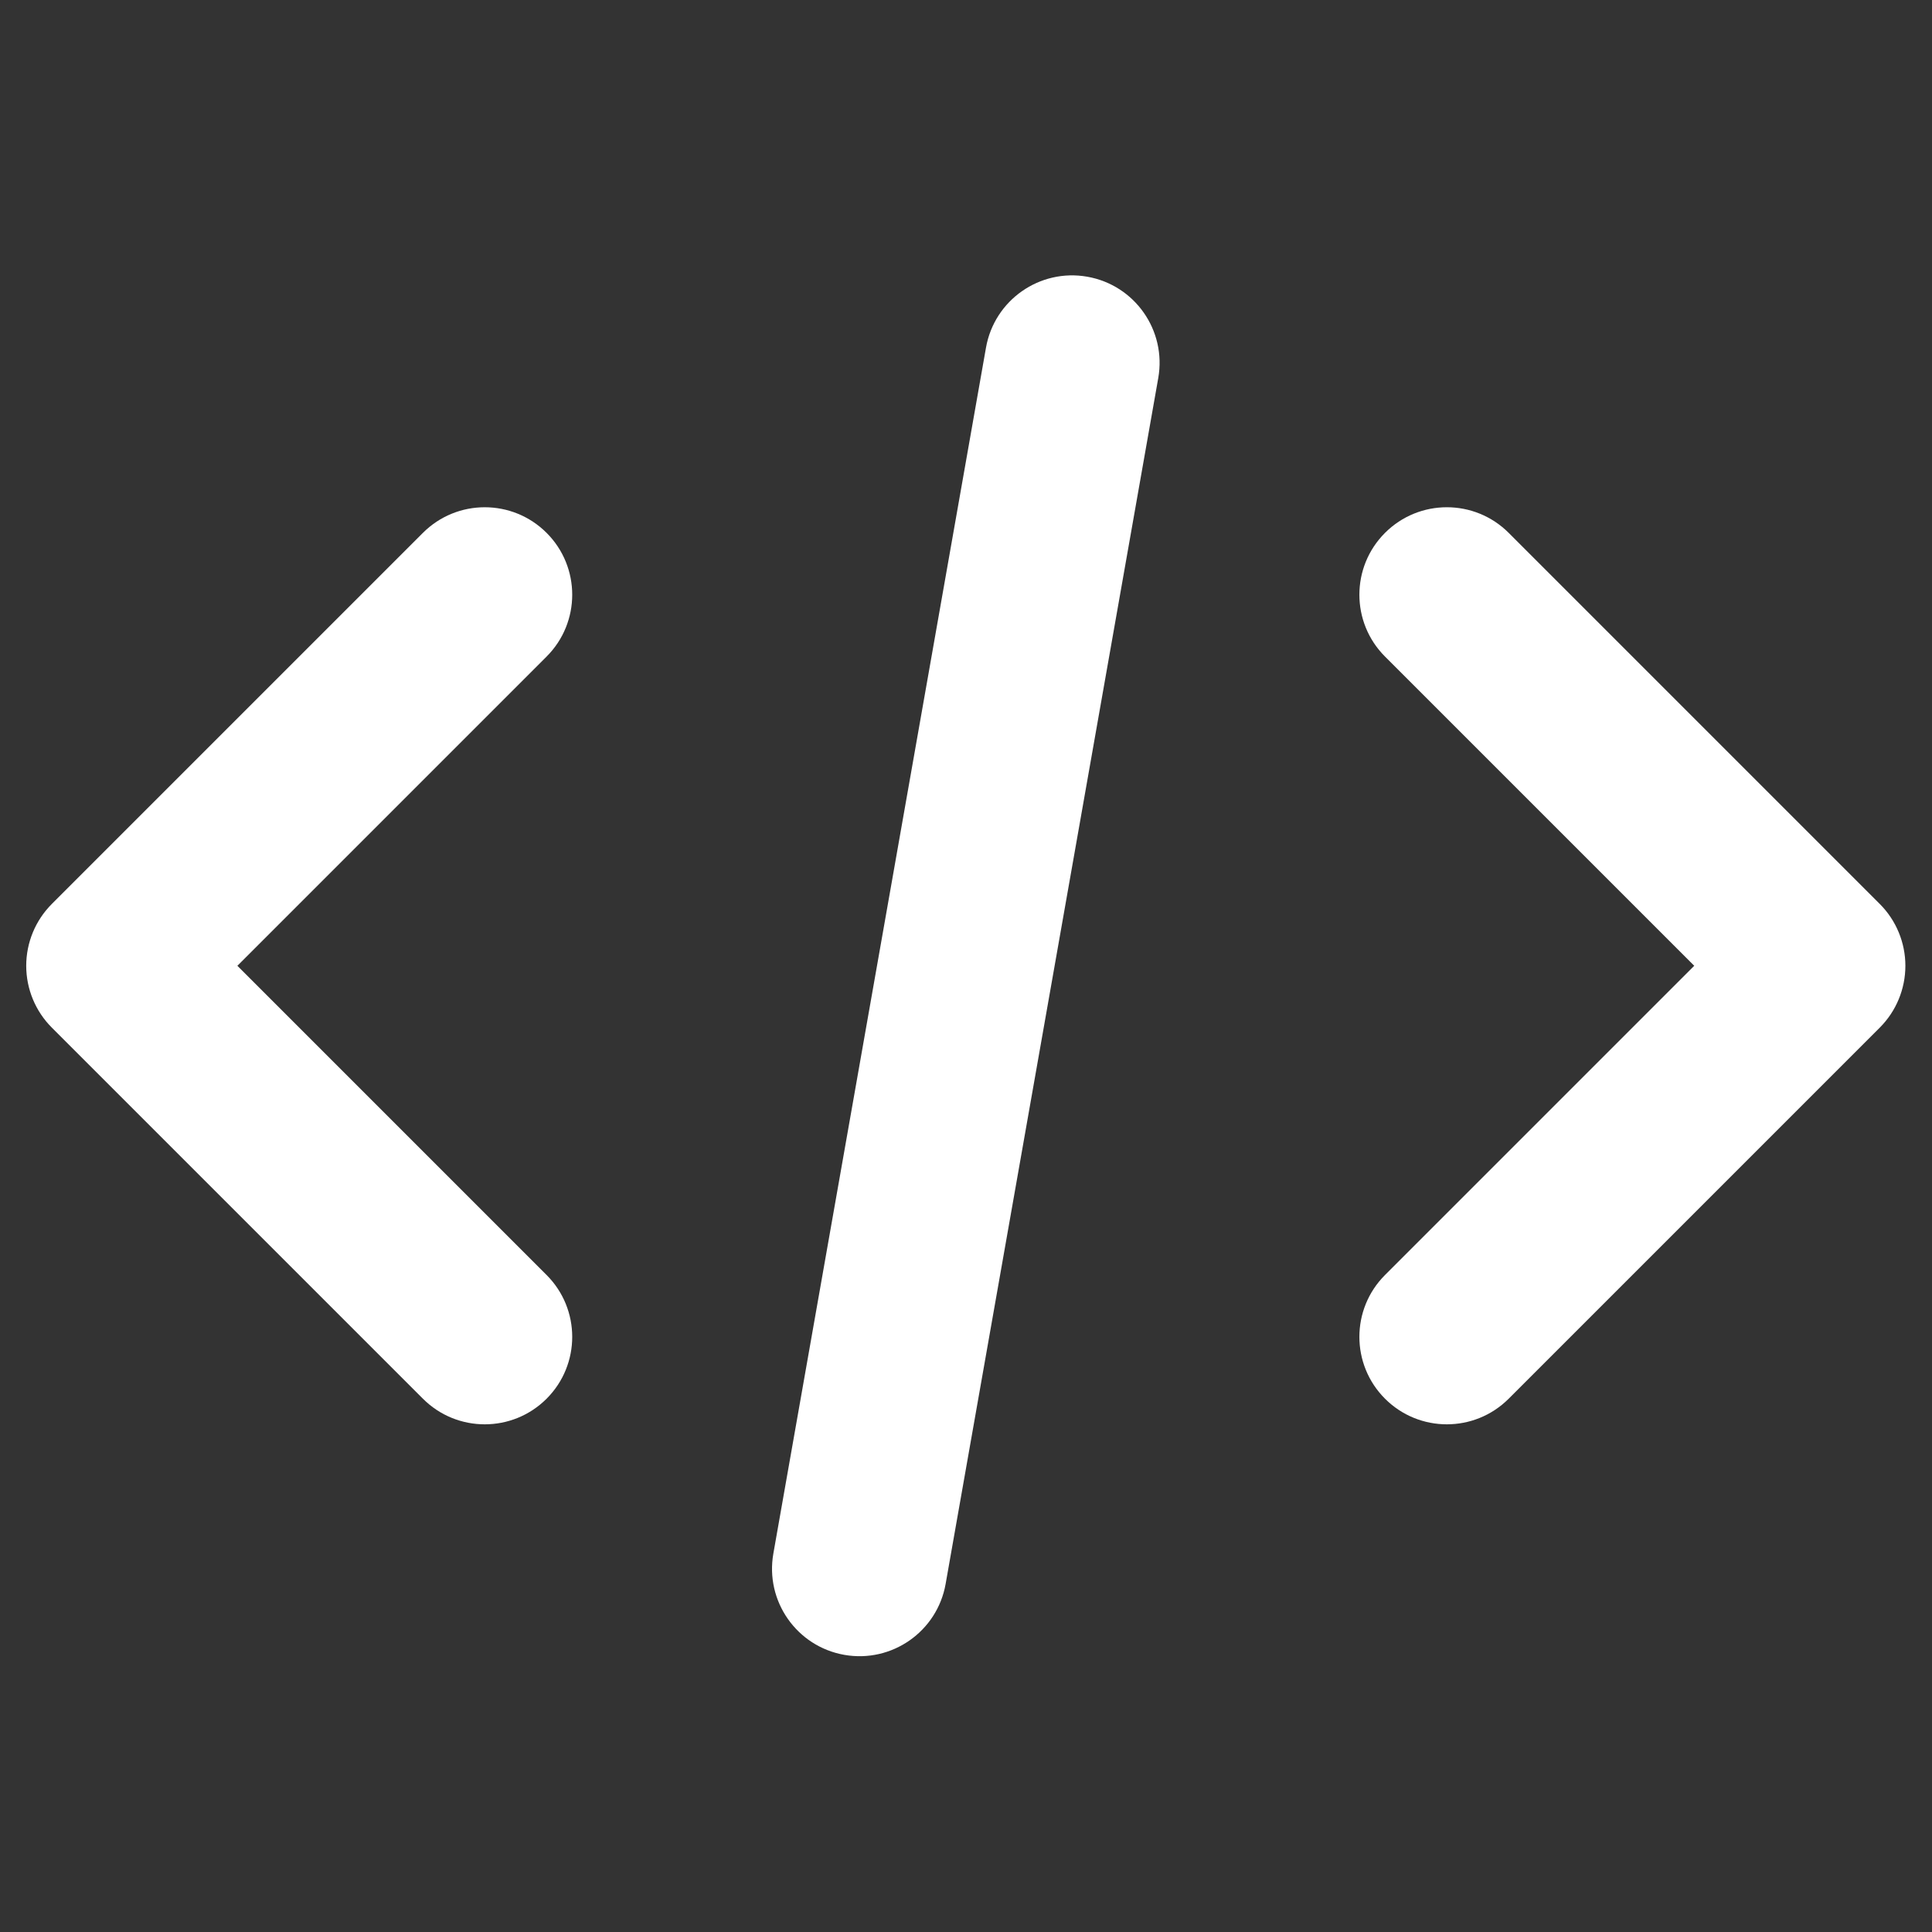 <?xml version="1.0" encoding="UTF-8" standalone="no"?><!DOCTYPE svg PUBLIC "-//W3C//DTD SVG 1.1//EN" "http://www.w3.org/Graphics/SVG/1.1/DTD/svg11.dtd"><svg width="100%" height="100%" viewBox="0 0 3334 3334" version="1.1" xmlns="http://www.w3.org/2000/svg" xmlns:xlink="http://www.w3.org/1999/xlink" xml:space="preserve" xmlns:serif="http://www.serif.com/" style="fill-rule:evenodd;clip-rule:evenodd;stroke-linejoin:round;stroke-miterlimit:2;"><rect x="0" y="0" width="3334" height="3334" fill="#333333" stroke="none"/><g id="页面-1"><g id="Development"><g id="code_line"><path id="形状" d="M1876.34,477.522c82.092,14.474 136.911,92.757 122.436,174.847l-366.93,2080.95c-14.475,82.092 -92.763,136.895 -174.855,122.421c-82.092,-14.474 -136.901,-92.748 -122.427,-174.84l366.922,-2080.95c14.474,-82.092 92.762,-136.906 174.854,-122.43Zm-933.081,442.037c58.944,58.942 58.944,154.508 0,213.45l-533.624,533.627l533.624,533.62c58.944,58.939 58.944,154.51 0,213.448c-58.942,58.954 -154.507,58.954 -213.449,0l-640.35,-640.344c-28.306,-28.299 -44.208,-66.696 -44.208,-106.724c-0,-40.027 15.902,-78.424 44.208,-106.724l640.35,-640.353c58.942,-58.943 154.507,-58.943 213.449,0Zm1660.26,0l640.343,640.353c28.3,28.3 44.208,66.697 44.208,106.724c0,40.028 -15.908,78.425 -44.208,106.724l-640.343,640.344c-58.955,58.954 -154.51,58.954 -213.448,0c-58.955,-58.938 -58.955,-154.509 -0,-213.448l533.619,-533.62l-533.619,-533.627c-58.955,-58.942 -58.955,-154.508 -0,-213.45c58.938,-58.943 154.493,-58.943 213.448,0Z" style="fill:#fff;fill-rule:nonzero;"/></g></g></g></svg>